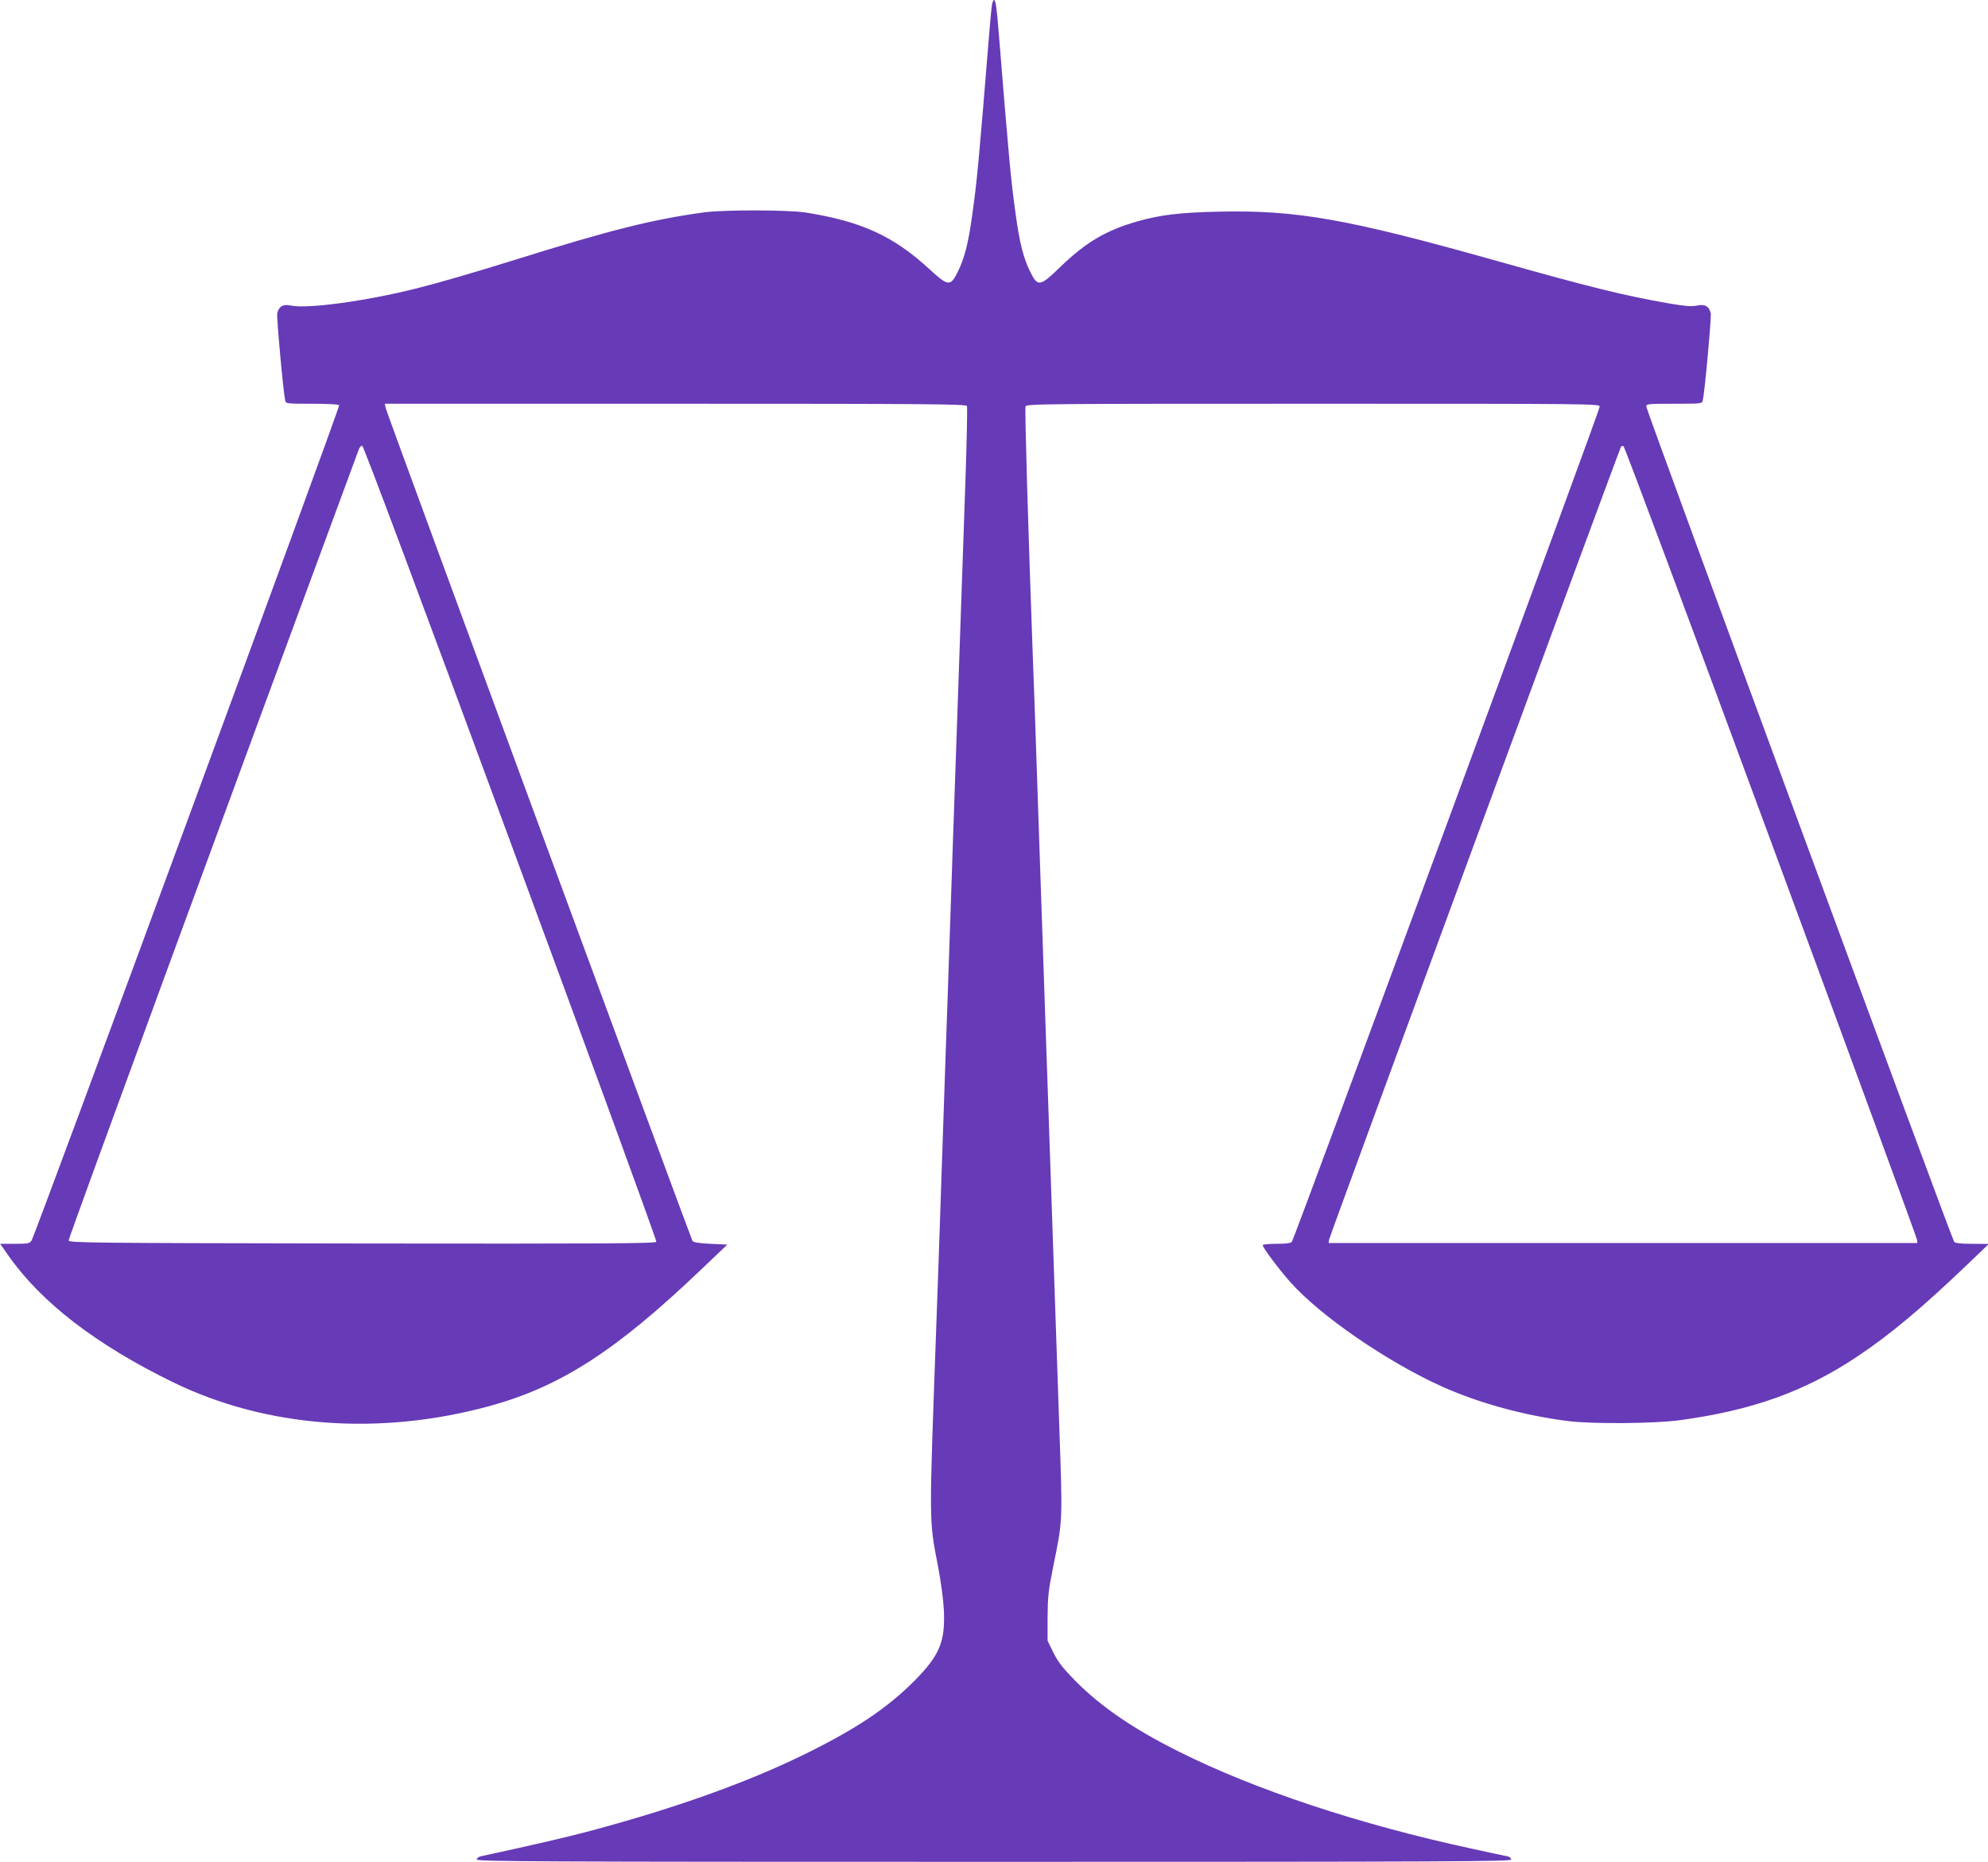 <?xml version="1.0" standalone="no"?>
<!DOCTYPE svg PUBLIC "-//W3C//DTD SVG 20010904//EN"
 "http://www.w3.org/TR/2001/REC-SVG-20010904/DTD/svg10.dtd">
<svg version="1.0" xmlns="http://www.w3.org/2000/svg"
 width="1280pt" height="1199pt" viewBox="0 0 1280 1199"
 preserveAspectRatio="xMidYMid meet">
<g transform="translate(0,1199) scale(0.1,-0.1)"
fill="#673ab7" stroke="none">
<path d="M6386 11953 c-3 -21 -10 -96 -16 -168 -68 -839 -79 -960 -111 -1185
-24 -175 -49 -273 -92 -360 -47 -96 -62 -95 -182 16 -231 213 -437 308 -795
365 -111 18 -531 19 -660 1 -332 -46 -597 -112 -1220 -307 -281 -87 -472 -143
-635 -184 -320 -80 -695 -131 -800 -109 -52 11 -78 -3 -90 -49 -5 -22 38 -501
51 -560 4 -23 6 -23 174 -23 93 0 171 -4 174 -9 7 -10 -1957 -5343 -1980
-5378 -13 -21 -22 -23 -109 -23 l-94 0 54 -77 c212 -302 565 -573 1058 -814
601 -293 1331 -348 2042 -153 456 126 810 354 1359 878 l169 161 -108 5 c-81
4 -110 9 -117 20 -13 24 -1969 5332 -1975 5363 l-5 27 1871 0 c1635 0 1872 -2
1877 -15 3 -8 -1 -225 -10 -482 -9 -257 -25 -727 -36 -1043 -11 -316 -24 -705
-30 -865 -6 -159 -19 -553 -30 -875 -11 -322 -24 -713 -30 -870 -5 -157 -19
-553 -30 -880 -11 -327 -24 -716 -30 -865 -49 -1357 -50 -1279 11 -1600 17
-88 33 -209 36 -270 10 -206 -26 -293 -186 -456 -178 -179 -375 -311 -706
-474 -374 -184 -833 -348 -1385 -496 -151 -40 -325 -81 -707 -164 -13 -3 -23
-12 -23 -20 0 -13 396 -15 3330 -15 2934 0 3330 2 3330 15 0 8 -10 17 -22 20
-13 2 -117 25 -233 50 -722 156 -1392 378 -1885 625 -291 145 -499 287 -667
456 -80 82 -109 119 -140 180 l-38 78 0 151 c1 132 5 172 37 330 61 300 60
277 38 909 -11 314 -29 839 -40 1166 -11 327 -25 723 -30 880 -10 277 -28 816
-70 2045 -11 330 -24 715 -30 855 -30 823 -53 1598 -47 1613 6 16 110 17 1852
17 1810 0 1845 0 1845 -19 0 -23 -1967 -5360 -1982 -5378 -7 -9 -40 -13 -99
-13 -49 0 -89 -4 -89 -8 0 -16 97 -146 173 -233 191 -219 632 -522 990 -682
237 -105 527 -184 807 -219 156 -19 553 -16 715 6 465 63 804 184 1140 408
215 143 418 313 725 607 l125 120 -106 1 c-73 0 -110 4 -117 13 -15 18 -1982
5355 -1982 5378 0 18 9 19 180 19 178 0 180 0 184 23 13 59 56 538 51 560 -12
46 -38 60 -89 49 -36 -7 -74 -4 -180 14 -292 51 -510 105 -1106 273 -962 271
-1290 329 -1791 318 -251 -5 -380 -21 -527 -63 -202 -58 -330 -134 -494 -292
-133 -129 -146 -131 -195 -32 -43 87 -68 185 -92 360 -32 225 -43 346 -111
1185 -13 162 -20 205 -30 205 -5 0 -11 -17 -14 -37z m-3098 -5390 c519 -1406
941 -2562 938 -2570 -5 -11 -321 -13 -1893 -11 -1767 3 -1888 4 -1891 20 -2
13 1037 2845 1869 5096 5 12 14 22 21 22 8 0 374 -978 956 -2557z m8115 7
c516 -1398 939 -2552 940 -2564 l2 -21 -1895 0 -1895 0 2 21 c2 18 1868 5087
1880 5107 3 4 10 6 16 4 7 -2 434 -1148 950 -2547z"/>
</g>
</svg>
